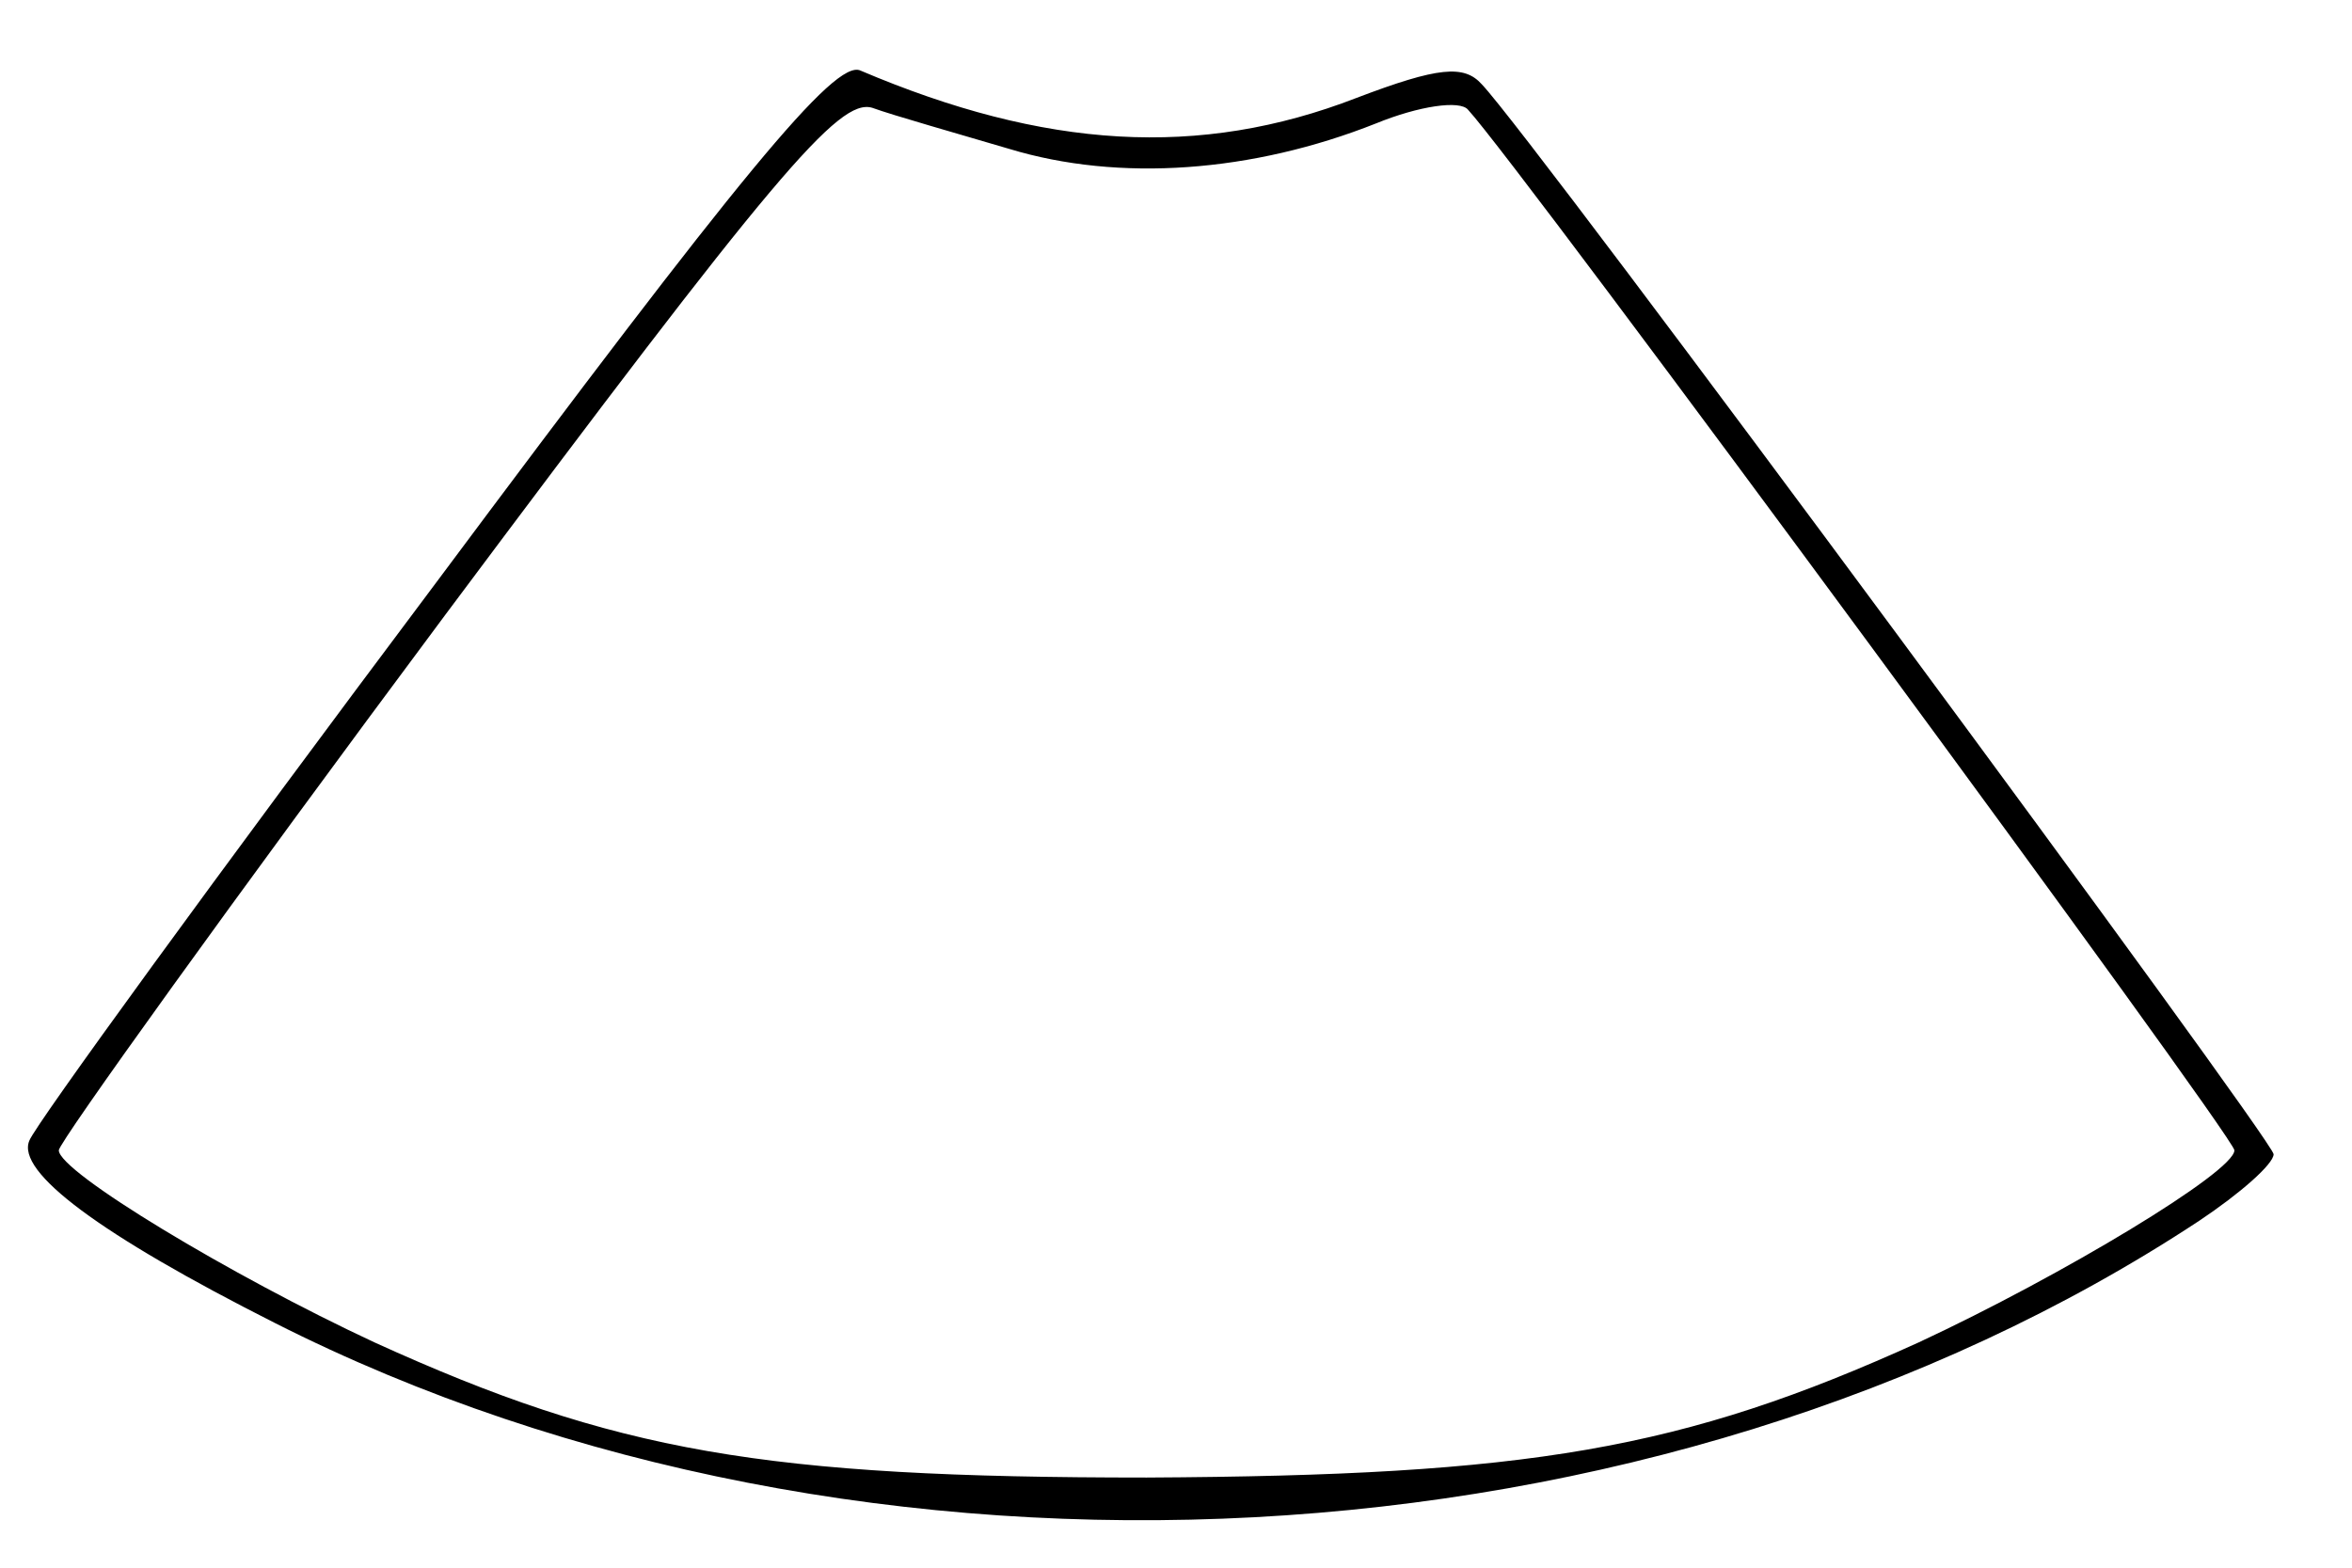 <svg version="1" xmlns="http://www.w3.org/2000/svg" width="160" height="106.667" viewBox="0 0 120 80"><path d="M22.2 29.8C11.1 44.6 1.8 57.4 1.5 58.2.8 59.8 5.1 63 14 67.5c30 15.2 70.6 13 98.2-5.2 2.1-1.4 3.8-2.9 3.8-3.4 0-.7-37.8-51.9-40.4-54.6-.9-1-2.2-.9-6.4.7-8 3.1-15.9 2.6-25.3-1.4C42.6 3 37.7 9 22.2 29.8zM51.5 7.6c5.6 1.7 12.4 1.2 18.7-1.3 2.2-.9 4.3-1.2 4.7-.7C77.5 8.4 114 58 114 58.7c0 1.1-8.8 6.4-16.1 9.8C85.8 74 78 75.3 58.5 75.4c-19.5 0-27.1-1.3-39.4-6.9C11.8 65.1 3 59.8 3 58.7c0-.4 8.9-12.8 19.7-27.3C39.5 8.9 42.8 5 44.5 5.5c1.1.4 4.3 1.3 7 2.1z"/></svg>